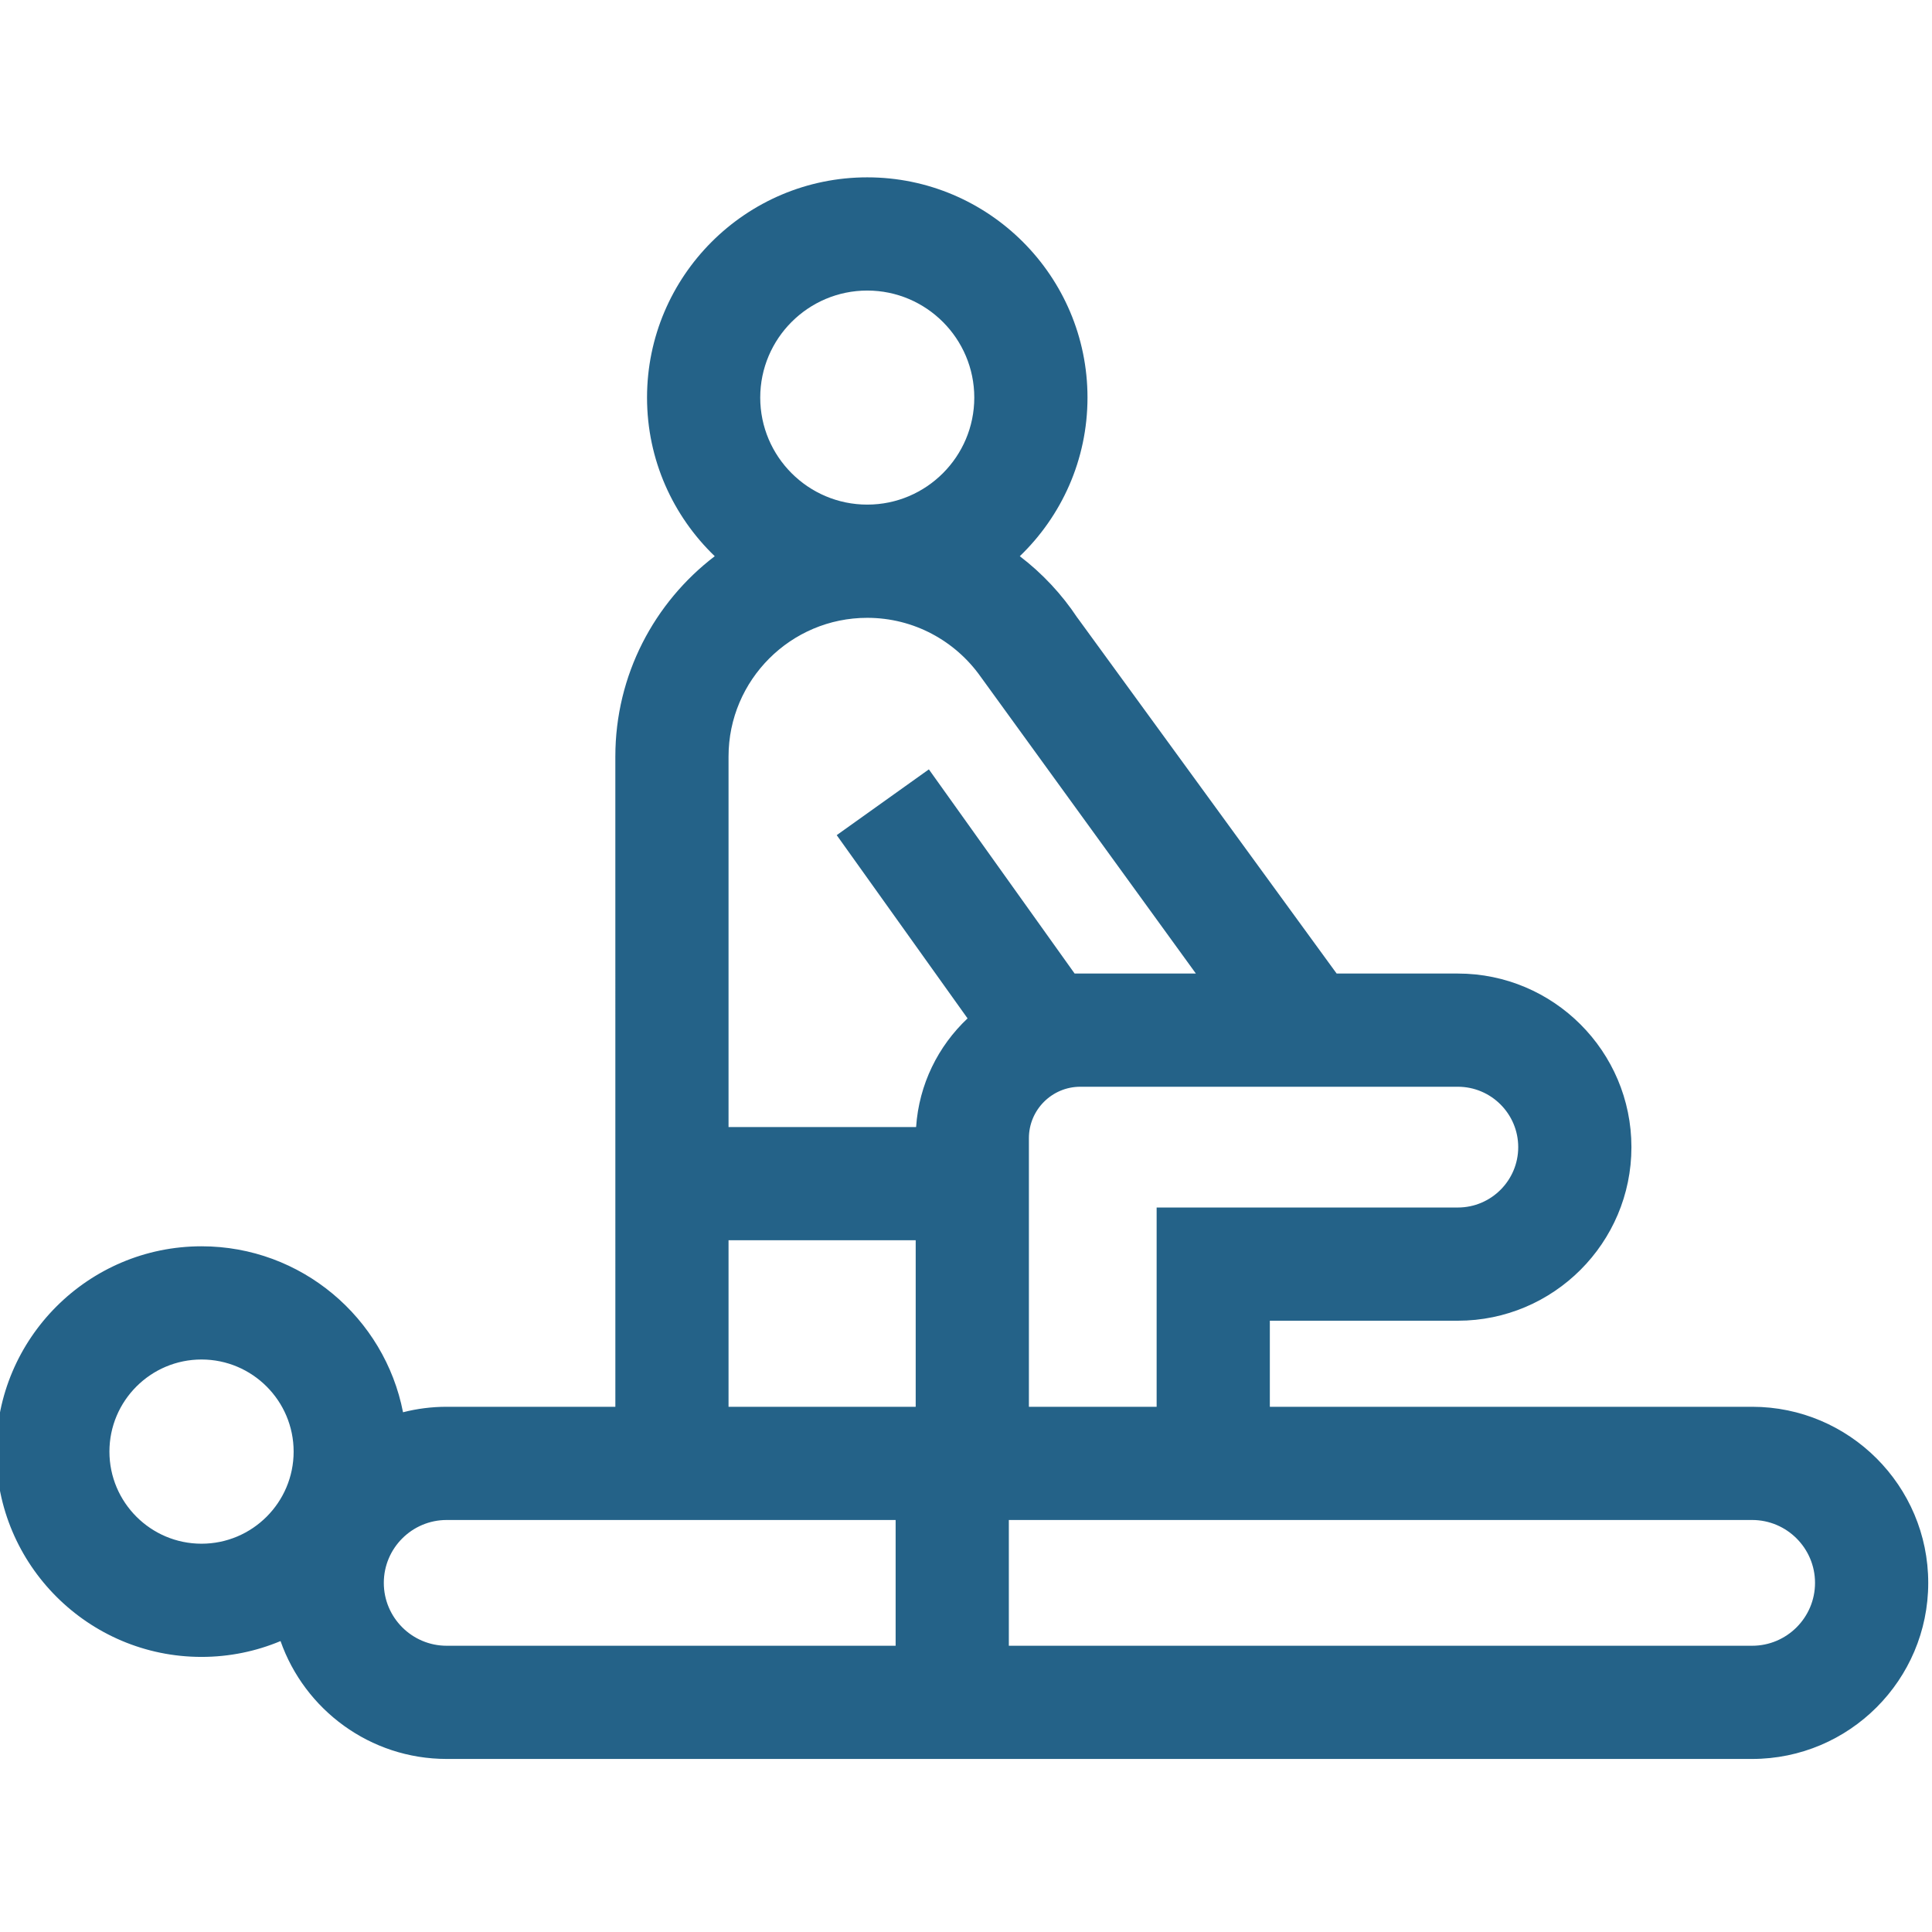 
<svg height="511pt" viewBox="1 -46 511.999 511" width="511pt" xmlns="http://www.w3.org/2000/svg"><path fill="#246288" d="m465.336 326.312h-127.816v-22.809h49.824c25.363 0 46-20.637 46-46 0-25.367-20.637-46.004-46-46.004h-32.121l-68.684-94.27-.008.012c-4.145-6.266-9.316-11.793-15.273-16.34 11.047-10.625 17.938-25.539 17.938-42.039 0-32.184-26.18-58.363-58.363-58.363-32.18 0-58.363 26.18-58.363 58.363 0 16.504 6.895 31.414 17.945 42.039-15.996 12.211-26.344 31.461-26.344 53.086l.004 172.324h-44.695c-3.996 0-7.871.504-11.574 1.453-4.875-25.031-26.957-43.984-53.395-43.984-30.004 0-54.41 24.41-54.41 54.41s24.406 54.406 54.406 54.406c7.418 0 14.492-1.496 20.938-4.195 6.387 18.172 23.707 31.238 44.031 31.238h345.961c25.73 0 46.664-20.934 46.664-46.664 0-25.73-20.934-46.664-46.664-46.664zm-77.992-84.812c8.82 0 16 7.18 16 16.004 0 8.824-7.18 16-16 16h-79.824v52.809h-33.852v-71.188c0-7.512 6.109-13.625 13.621-13.625zm-69.422-30h-32.133l-38.629-54.109-24.422 17.43 34.676 48.562c-7.785 7.328-12.879 17.477-13.637 28.797h-49.707v-98.188c0-20.27 16.488-36.762 36.758-36.762 12.383 0 23.352 6.152 30.023 15.562zm-87.09-181c15.641 0 28.363 12.727 28.363 28.367 0 15.637-12.723 28.359-28.363 28.359-15.637 0-28.363-12.723-28.363-28.359 0-15.641 12.723-28.367 28.363-28.367zm-176.426 332.098c-13.457 0-24.406-10.949-24.406-24.406 0-13.461 10.949-24.41 24.406-24.41 13.461 0 24.41 10.949 24.41 24.41 0 13.457-10.949 24.406-24.41 24.406zm183.945 27.043h-118.973c-9.191 0-16.664-7.477-16.664-16.664 0-9.191 7.473-16.664 16.664-16.664h118.973zm-44.281-63.328v-44.133h49.598v44.133zm271.266 63.328h-196.984v-33.328h196.984c9.188 0 16.664 7.477 16.664 16.664s-7.477 16.664-16.664 16.664zm0 0"/></svg>